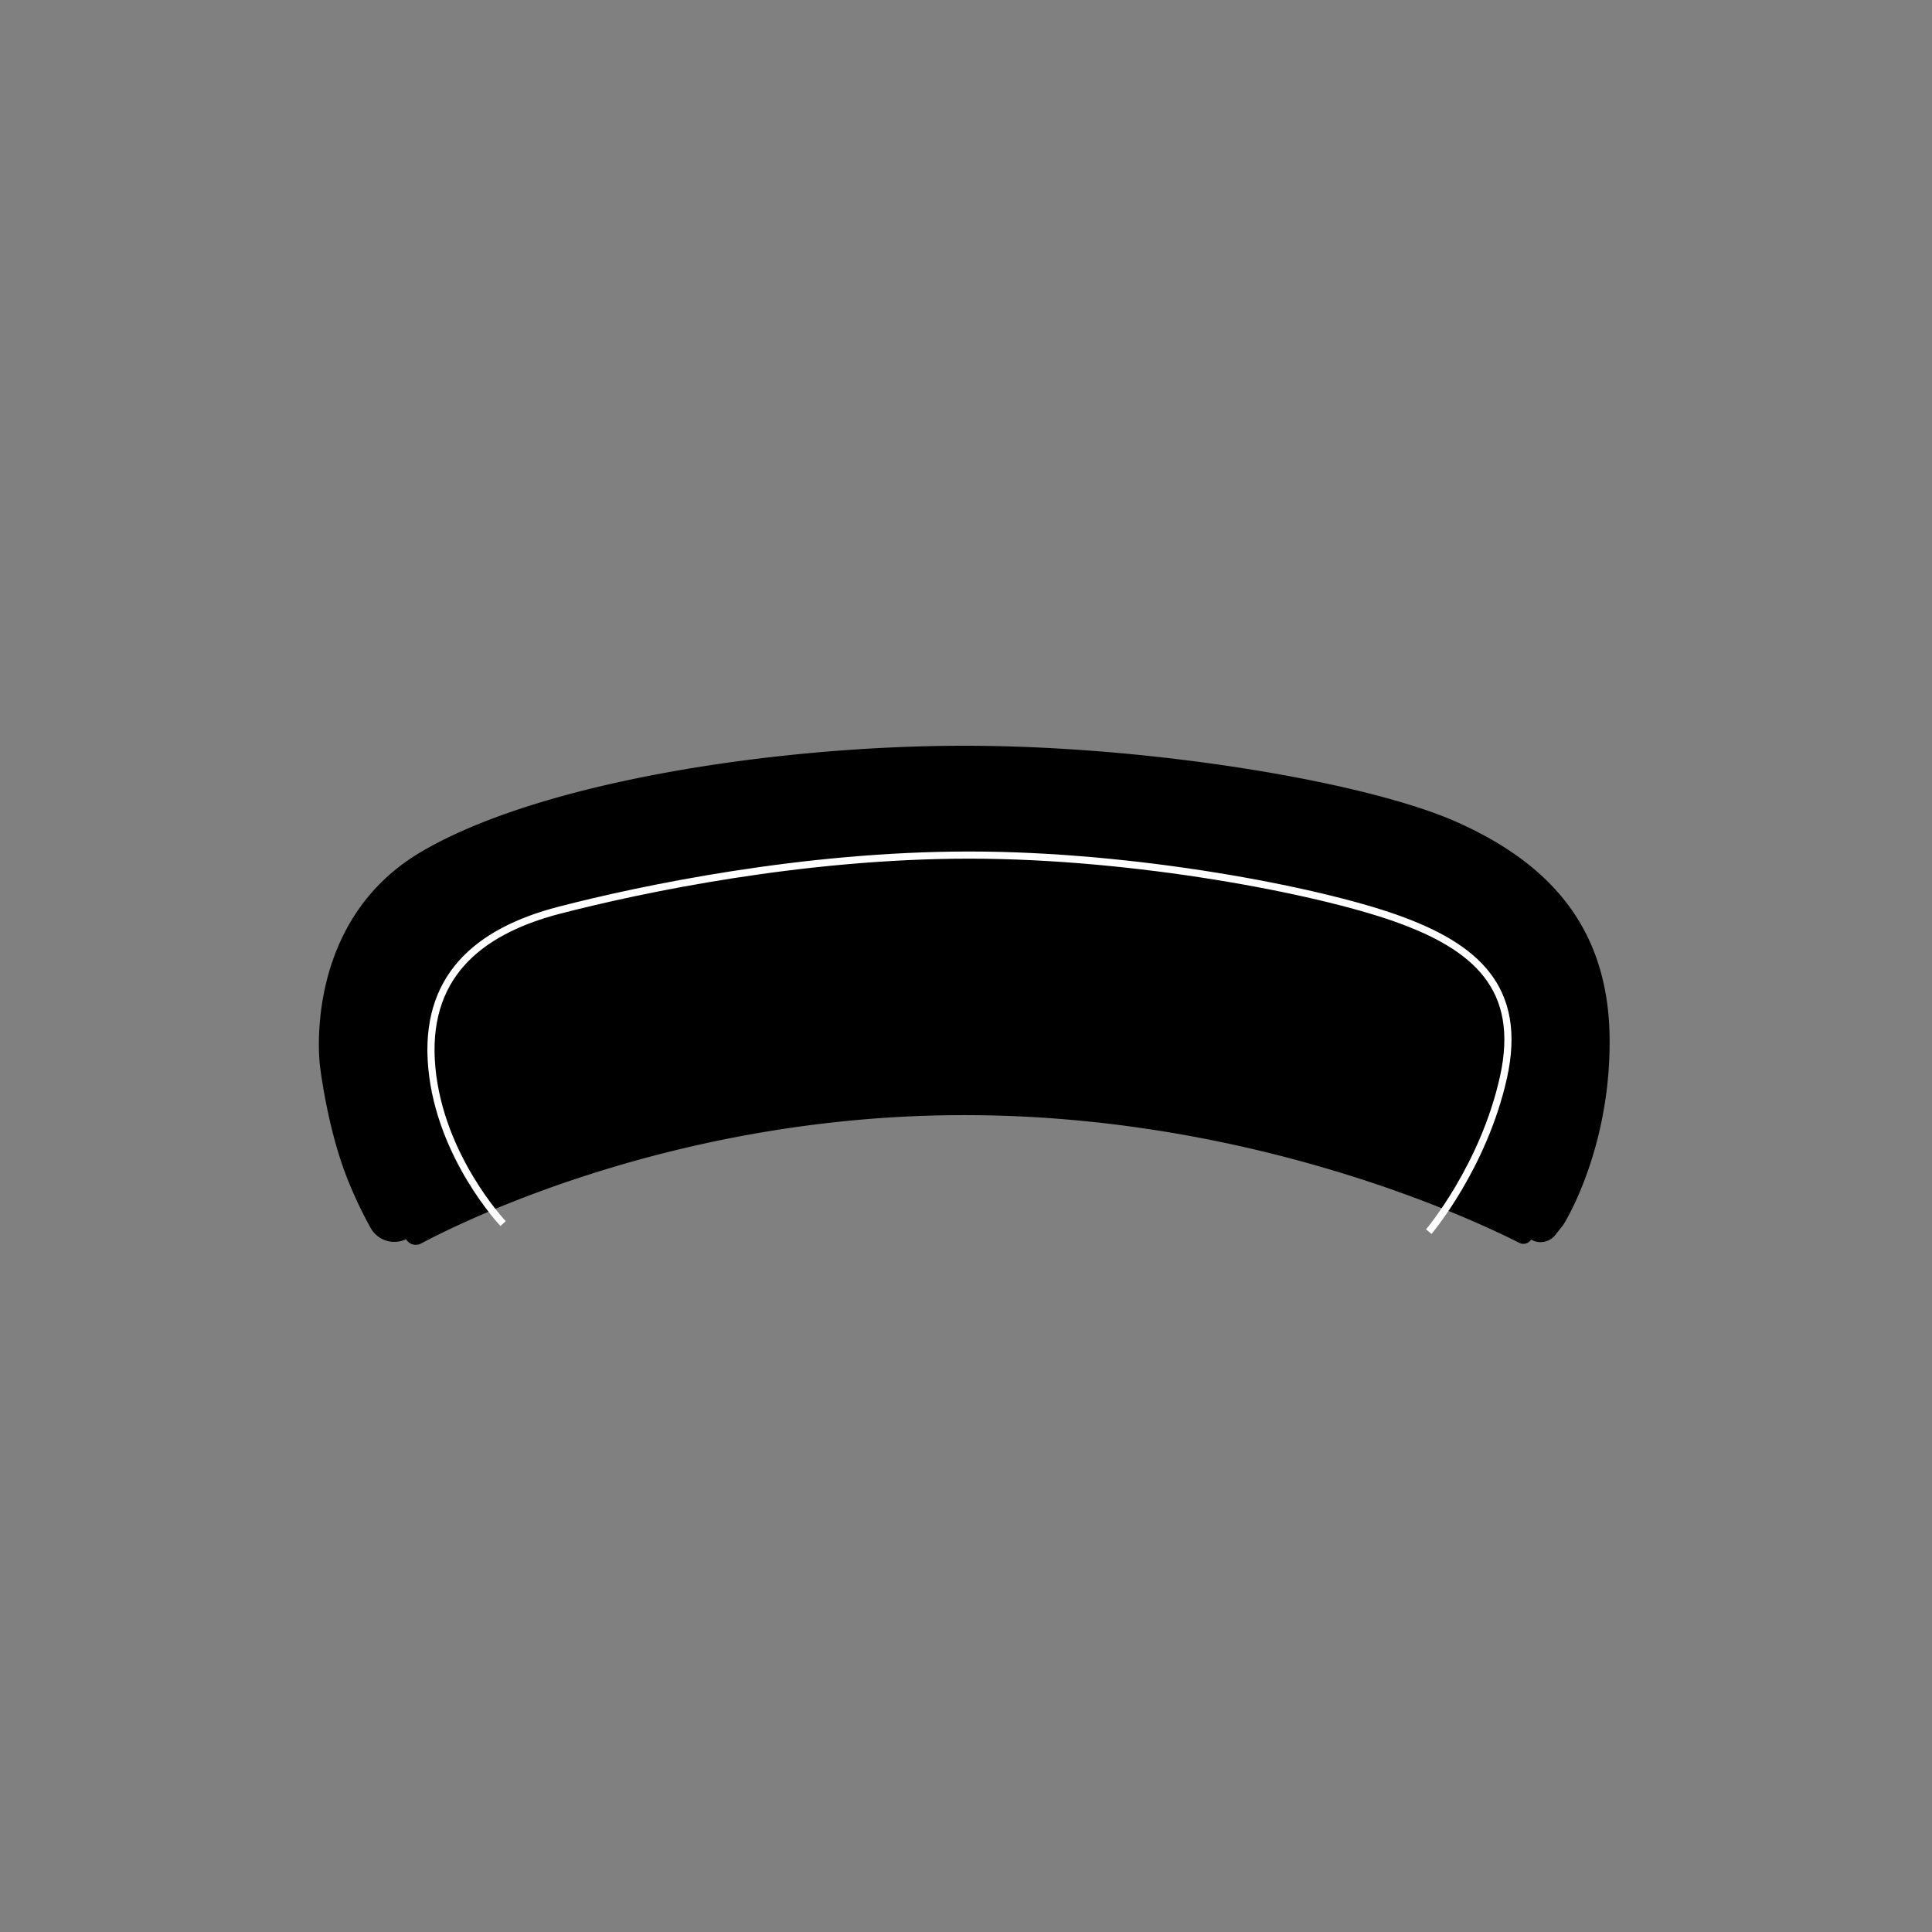 <svg id="Silhouettes-contour_3_-_pathfinder_-_noir" data-name="Silhouettes-contour 3 - pathfinder - noir" xmlns="http://www.w3.org/2000/svg" viewBox="0 0 540 540"><rect x="0" y="0" width="540" height="540" fill="#808080" stroke="none"/><defs><style>.cls-1,.cls-2{fill:none;}.cls-2{stroke:#fff;stroke-miterlimit:10;stroke-width:2px;}</style></defs><path d="M113.5,346.38h0a3.14,3.14,0,0,0,4.17,1.19c12.92-6.87,72.26-35.89,151.85-35.89,81,0,143.21,29.63,155.12,35.7a2.54,2.54,0,0,0,3.31-.92h0a5.23,5.23,0,0,0,6.76-1.28l2.28-2.9s13.21-20.71,12.9-52.08-17.31-49-42.35-60.28-85.47-21.48-138-21.48-118.46,10-151.85,29.67-28.28,59.58-28.28,59.58,2.08,18.55,8.34,33.39a116.45,116.45,0,0,0,5.92,12.27,7.59,7.59,0,0,0,9.85,3Z"/><rect class="cls-1" width="540" height="540"/><path class="cls-2" d="M140.62,342S123,323.43,120.69,298.39s12.51-38,35.7-44S224.55,239,270.92,239s96.9,9.74,119.16,17.62,35.7,19.47,30.14,44.51-20.87,43.12-20.87,43.12"/></svg>